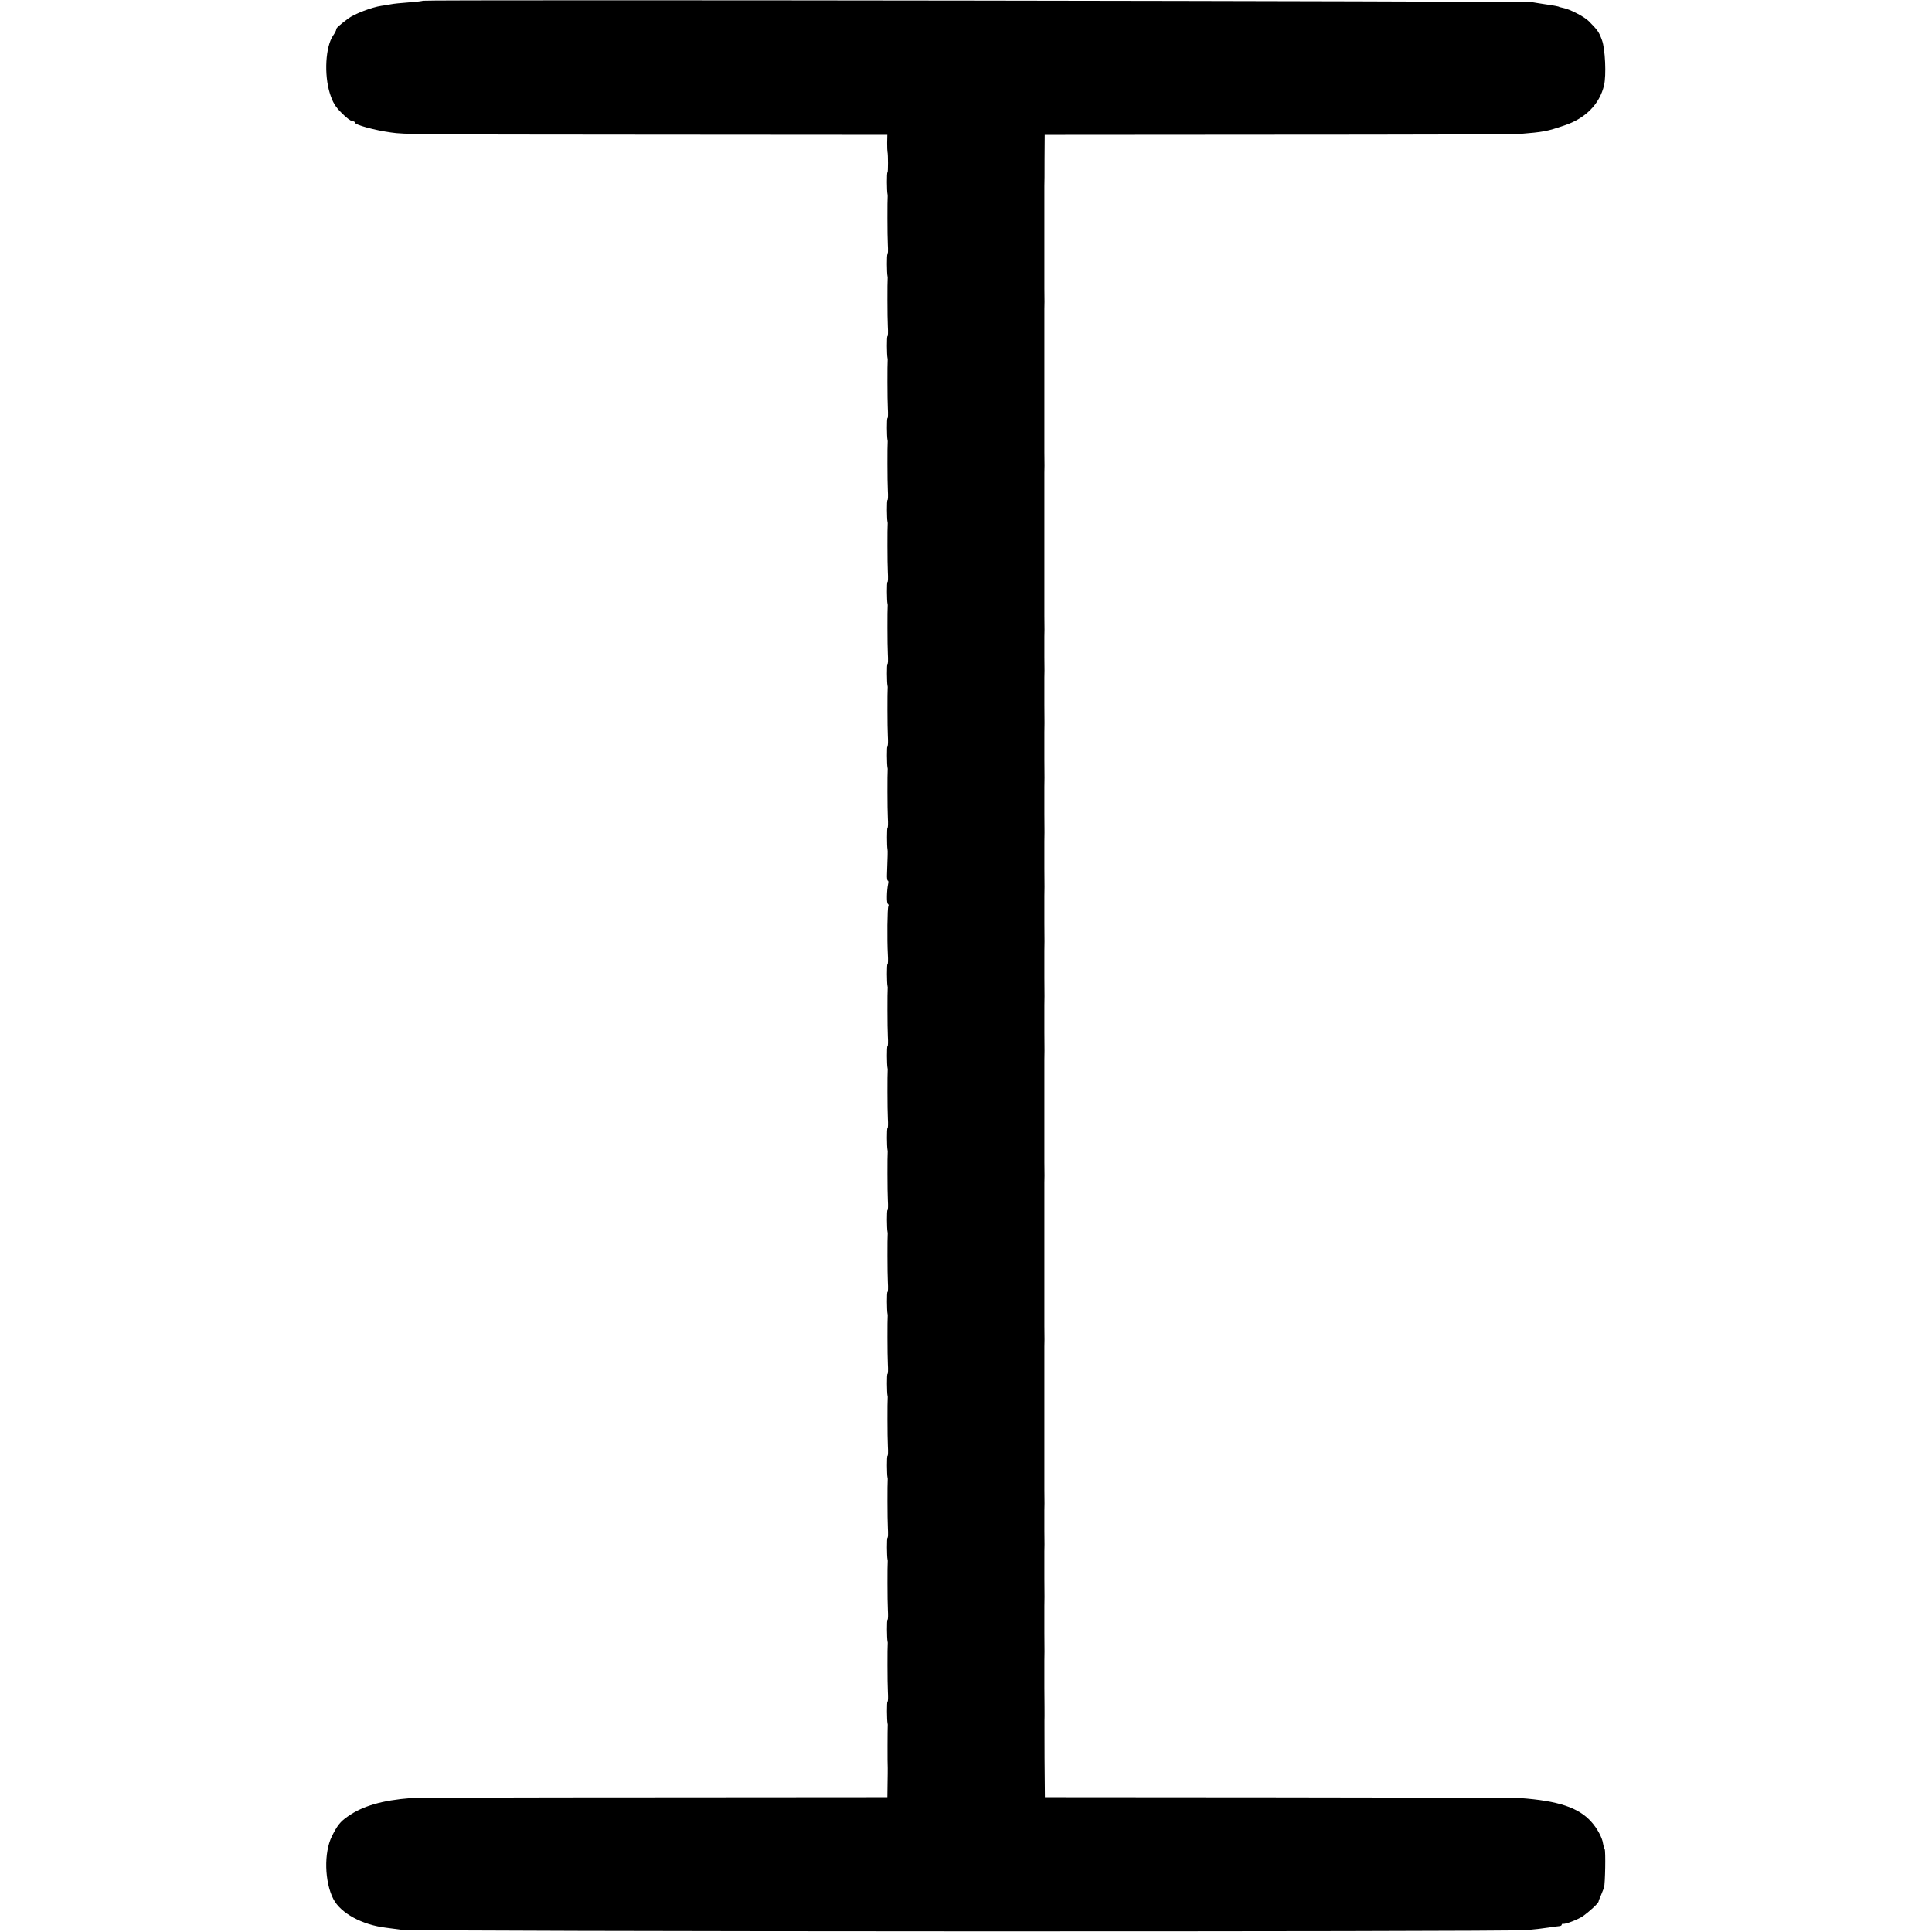 <?xml version="1.0" standalone="no"?>
<!DOCTYPE svg PUBLIC "-//W3C//DTD SVG 20010904//EN"
 "http://www.w3.org/TR/2001/REC-SVG-20010904/DTD/svg10.dtd">
<svg version="1.0" xmlns="http://www.w3.org/2000/svg"
 width="1132pt" height="1132pt" viewBox="0 0 1132 1132"
 preserveAspectRatio="xMidYMid meet">
<g transform="translate(0,1132) scale(0.1,-0.1)"
fill="#000000" stroke="none">
<path d="M2479 11316 c-2 -2 -40 -7 -84 -10 -44 -3 -91 -8 -105 -11 -14 -3
-38 -7 -55 -9 -55 -8 -158 -47 -194 -74 -57 -43 -71 -56 -71 -65 0 -5 -8 -21
-18 -35 -45 -65 -54 -229 -19 -340 16 -51 32 -78 69 -114 26 -27 54 -48 63
-48 8 0 15 -4 15 -9 0 -12 115 -44 210 -57 82 -12 136 -12 1527 -13 l1382 -1
-1 -47 c0 -27 1 -50 2 -53 4 -14 4 -120 0 -120 -5 0 -4 -110 0 -127 1 -5 2
-11 1 -15 -2 -17 -2 -227 1 -281 2 -31 1 -57 -2 -57 -5 0 -4 -110 0 -127 1 -5
2 -11 1 -15 -2 -17 -2 -227 1 -281 2 -31 1 -57 -2 -57 -5 0 -4 -110 0 -127 1
-5 2 -11 1 -15 -2 -17 -2 -227 1 -281 2 -31 1 -57 -2 -57 -5 0 -4 -110 0 -127
1 -5 2 -11 1 -15 -2 -17 -2 -227 1 -281 2 -31 1 -57 -2 -57 -5 0 -4 -110 0
-127 1 -5 2 -11 1 -15 -2 -17 -2 -227 1 -281 2 -31 1 -57 -2 -57 -5 0 -4 -110
0 -127 1 -5 2 -11 1 -15 -2 -17 -2 -227 1 -281 2 -31 1 -57 -2 -57 -5 0 -4
-110 0 -127 1 -5 2 -11 1 -15 -2 -17 -2 -227 1 -281 2 -31 1 -57 -2 -57 -5 0
-4 -110 0 -127 1 -5 2 -11 1 -15 -2 -17 -2 -227 1 -281 2 -31 1 -57 -2 -57 -4
0 -4 -108 0 -127 2 -7 1 -36 -3 -146 -1 -20 1 -37 5 -37 3 0 4 -8 2 -17 -9
-44 -10 -114 -2 -119 4 -3 6 -9 3 -14 -6 -9 -8 -193 -3 -283 2 -31 1 -57 -2
-57 -5 0 -4 -110 0 -127 1 -5 2 -11 1 -15 -2 -17 -2 -227 1 -281 2 -31 1 -57
-2 -57 -5 0 -4 -110 0 -127 1 -5 2 -11 1 -15 -2 -17 -2 -227 1 -281 2 -31 1
-57 -2 -57 -5 0 -4 -110 0 -127 1 -5 2 -11 1 -15 -2 -17 -2 -227 1 -281 2 -31
1 -57 -2 -57 -5 0 -4 -110 0 -127 1 -5 2 -11 1 -15 -2 -17 -2 -227 1 -281 2
-31 1 -57 -2 -57 -5 0 -4 -110 0 -127 1 -5 2 -11 1 -15 -2 -17 -2 -227 1 -281
2 -31 1 -57 -2 -57 -5 0 -4 -110 0 -127 1 -5 2 -11 1 -15 -2 -17 -2 -227 1
-281 2 -31 1 -57 -2 -57 -5 0 -4 -110 0 -127 1 -5 2 -11 1 -15 -2 -17 -2 -227
1 -281 2 -31 1 -57 -2 -57 -5 0 -4 -110 0 -127 1 -5 2 -11 1 -15 -2 -17 -2
-227 1 -281 2 -31 1 -57 -2 -57 -5 0 -4 -110 0 -127 1 -5 2 -11 1 -15 -2 -17
-2 -227 1 -281 2 -31 1 -57 -2 -57 -5 0 -4 -110 0 -127 1 -5 2 -12 1 -16 -1
-8 -2 -219 0 -247 0 -8 0 -50 -1 -92 l-1 -78 -1377 -1 c-757 0 -1393 -2 -1412
-4 -171 -13 -287 -47 -374 -109 -42 -29 -61 -53 -92 -116 -47 -95 -43 -266 9
-367 43 -83 168 -151 308 -168 26 -3 66 -9 90 -12 65 -11 6489 -13 6592 -2 48
4 107 11 130 15 23 4 50 7 60 8 9 0 17 4 17 8 0 4 3 7 8 6 13 -4 87 25 117 45
35 25 90 75 91 85 0 4 7 21 14 37 7 17 15 37 18 45 7 24 10 214 4 225 -4 6 -8
21 -10 34 -4 33 -35 90 -69 127 -74 83 -194 123 -418 139 -22 2 -657 3 -1412
4 l-1371 1 -2 228 c0 125 -1 236 0 247 0 11 0 85 -1 165 0 80 0 152 0 160 1 8
1 80 0 160 0 80 0 152 0 160 1 8 1 80 0 160 0 80 0 152 0 160 1 8 1 62 0 120
0 58 0 112 0 120 1 8 1 62 0 120 0 58 0 112 0 120 0 8 0 170 0 360 0 190 0
352 0 360 1 8 1 62 0 120 0 58 0 112 0 120 0 8 0 170 0 360 0 190 0 352 0 360
1 8 1 62 0 120 0 58 0 112 0 120 0 8 0 116 0 240 0 124 0 232 0 240 1 8 1 80
0 160 0 80 0 152 0 160 1 8 1 80 0 160 0 80 0 152 0 160 1 8 1 80 0 160 0 80
0 152 0 160 1 8 1 80 0 160 0 80 0 152 0 160 1 8 1 80 0 160 0 80 0 152 0 160
1 8 1 80 0 160 0 80 0 152 0 160 1 8 1 80 0 160 0 80 0 152 0 160 1 8 1 62 0
120 0 58 0 112 0 120 1 8 1 62 0 120 0 58 0 112 0 120 0 8 0 170 0 360 0 190
0 352 0 360 1 8 1 62 0 120 0 58 0 112 0 120 0 8 0 170 0 360 0 190 0 352 0
360 1 8 1 62 0 120 0 58 0 112 0 120 0 8 0 116 0 240 0 124 0 232 0 240 1 8 1
79 1 158 l1 142 1367 1 c752 0 1387 2 1412 4 144 12 162 15 265 50 124 41 207
125 233 235 14 58 7 214 -12 265 -18 49 -25 58 -76 110 -26 27 -113 72 -152
79 -13 3 -23 5 -23 6 0 2 -35 9 -80 15 -22 3 -56 9 -75 12 -36 7 -6494 16
-6501 9z"/>
</g>
</svg>
